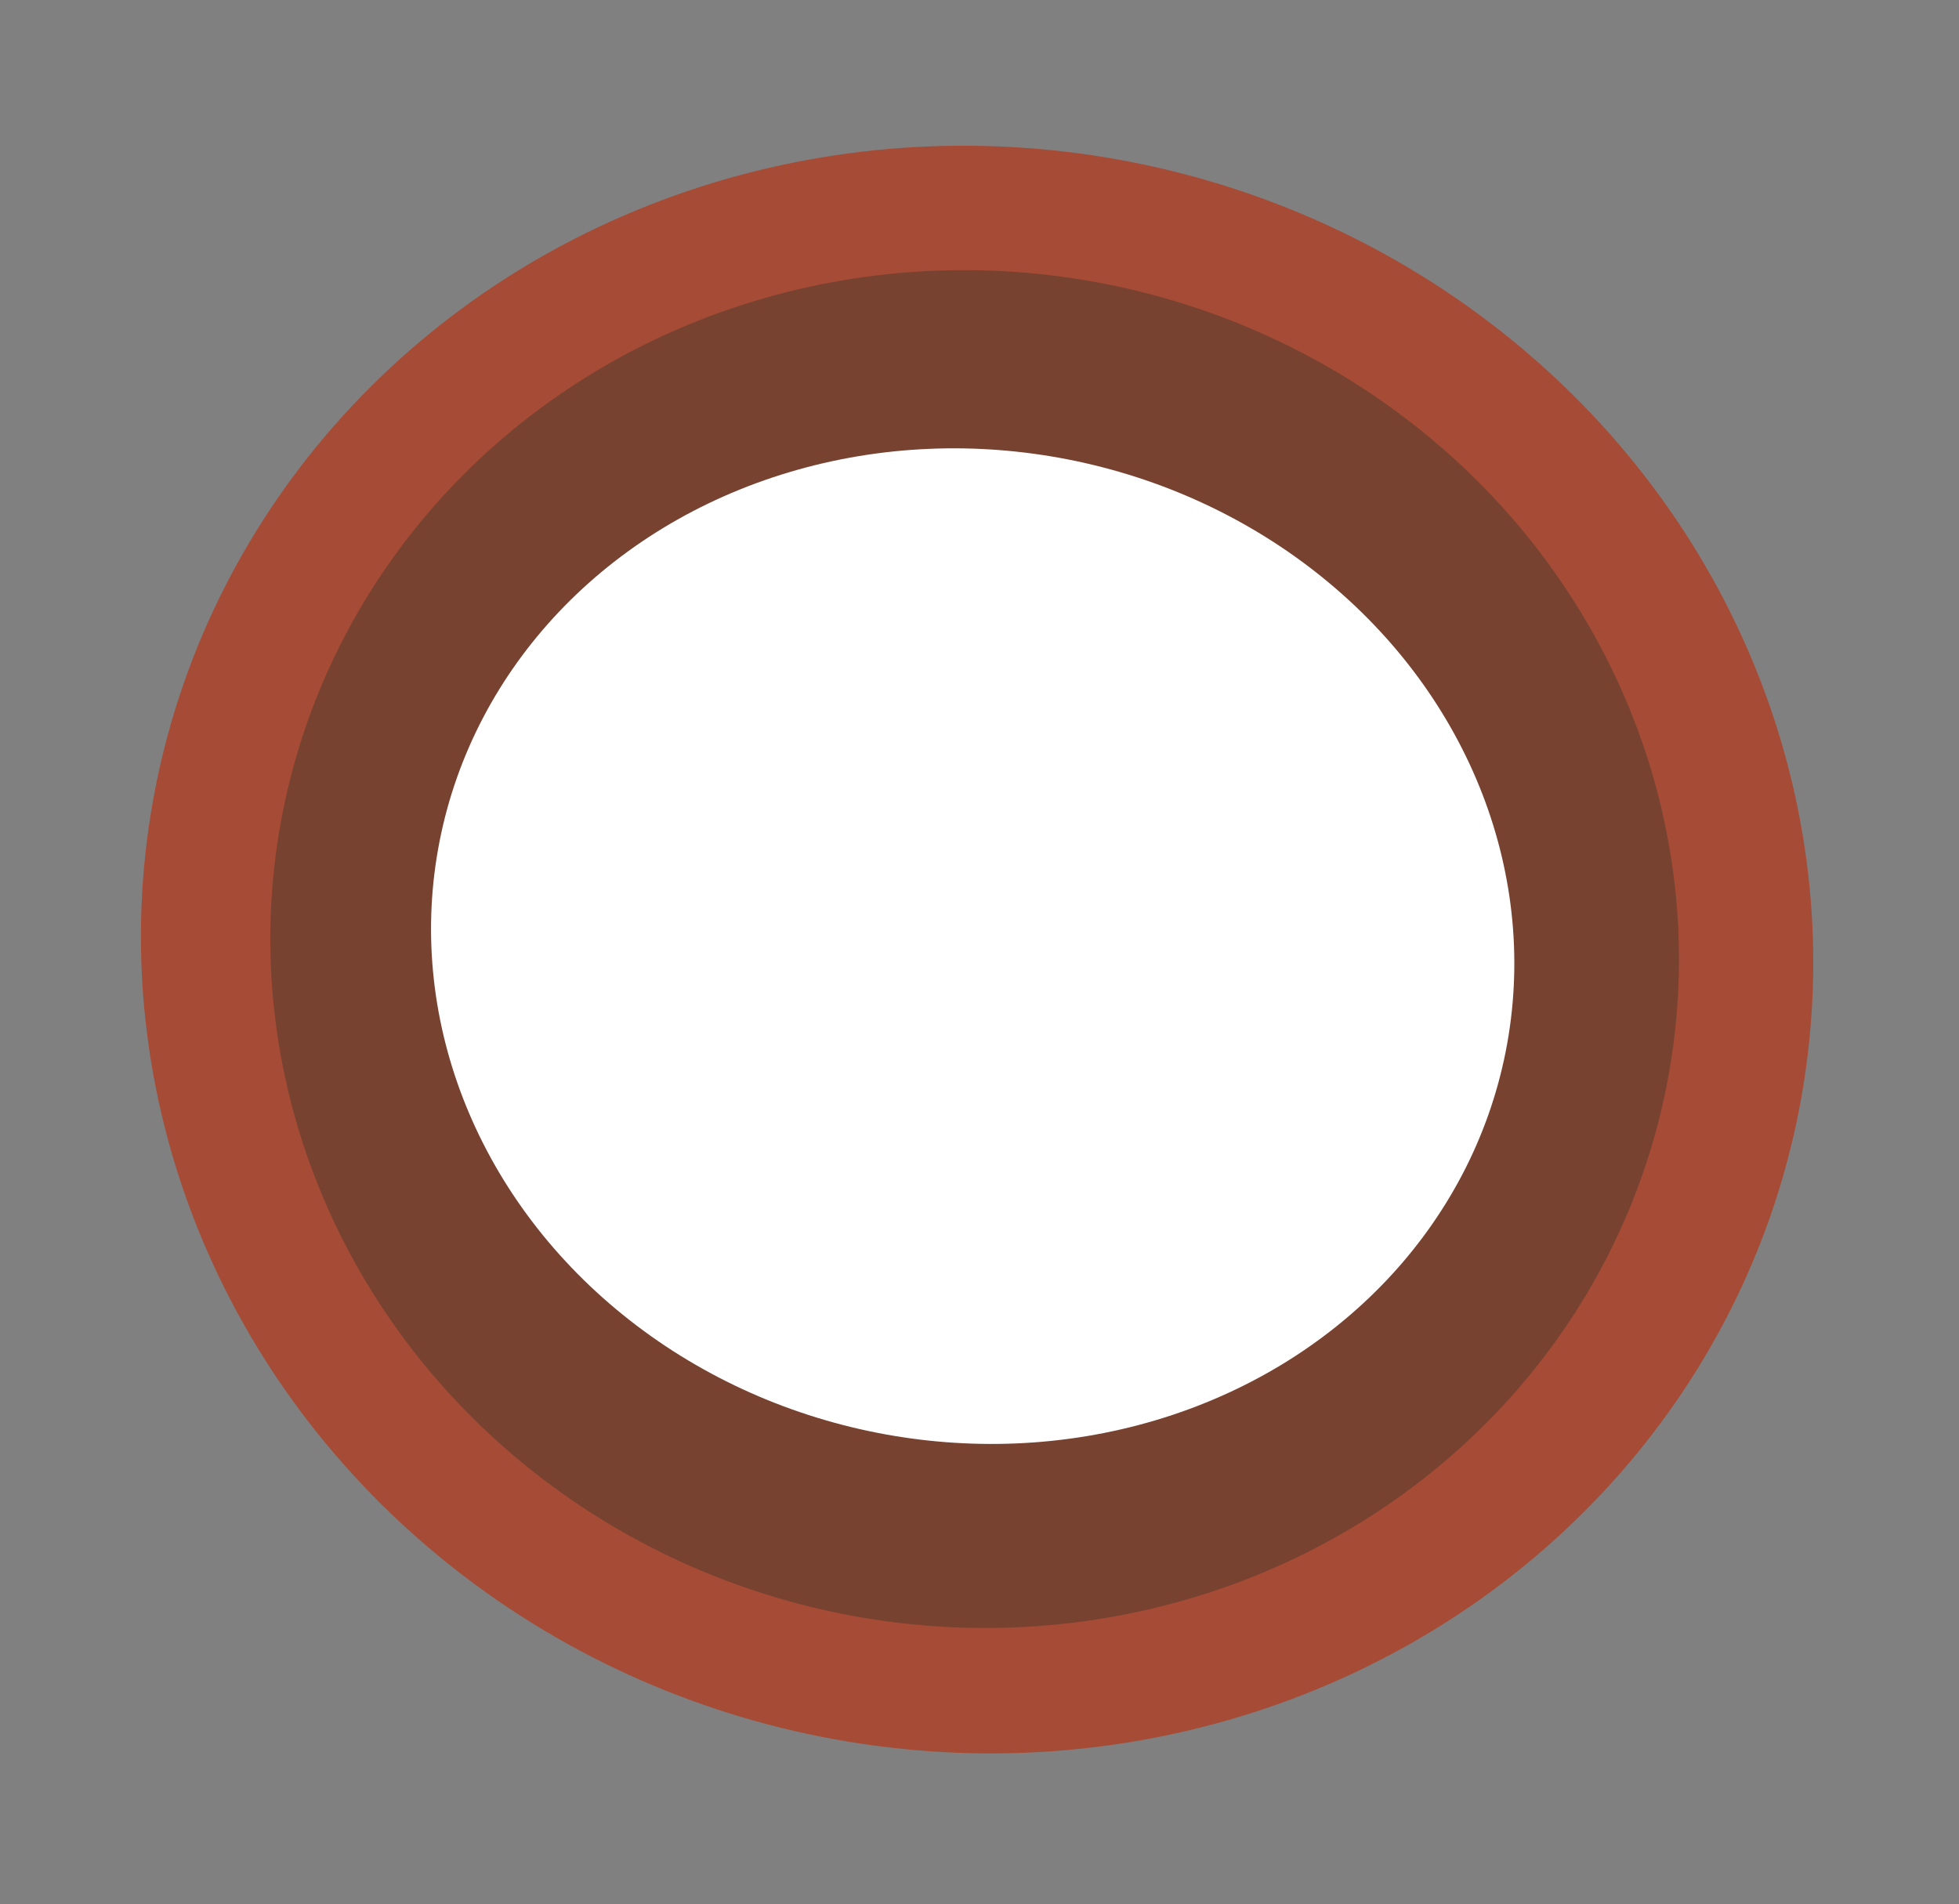 <svg width="393" height="382" viewBox="0 0 393 382" fill="none" xmlns="http://www.w3.org/2000/svg">
<rect x="0" y="0" width="393" height="382" fill="#808080" stroke="none"/>
<ellipse cx="196.017" cy="190.507" rx="168" ry="161" transform="rotate(11.175 196.017 190.507)" fill="#AE4229" fill-opacity="0.84"/>
<ellipse cx="195.527" cy="190.41" rx="141.5" ry="136" transform="rotate(11.175 195.527 190.41)" fill="#3E372C" fill-opacity="0.44"/>
<ellipse cx="195.133" cy="189.822" rx="109" ry="99.5" transform="rotate(11.175 195.133 189.822)" fill="white"/>
</svg>
